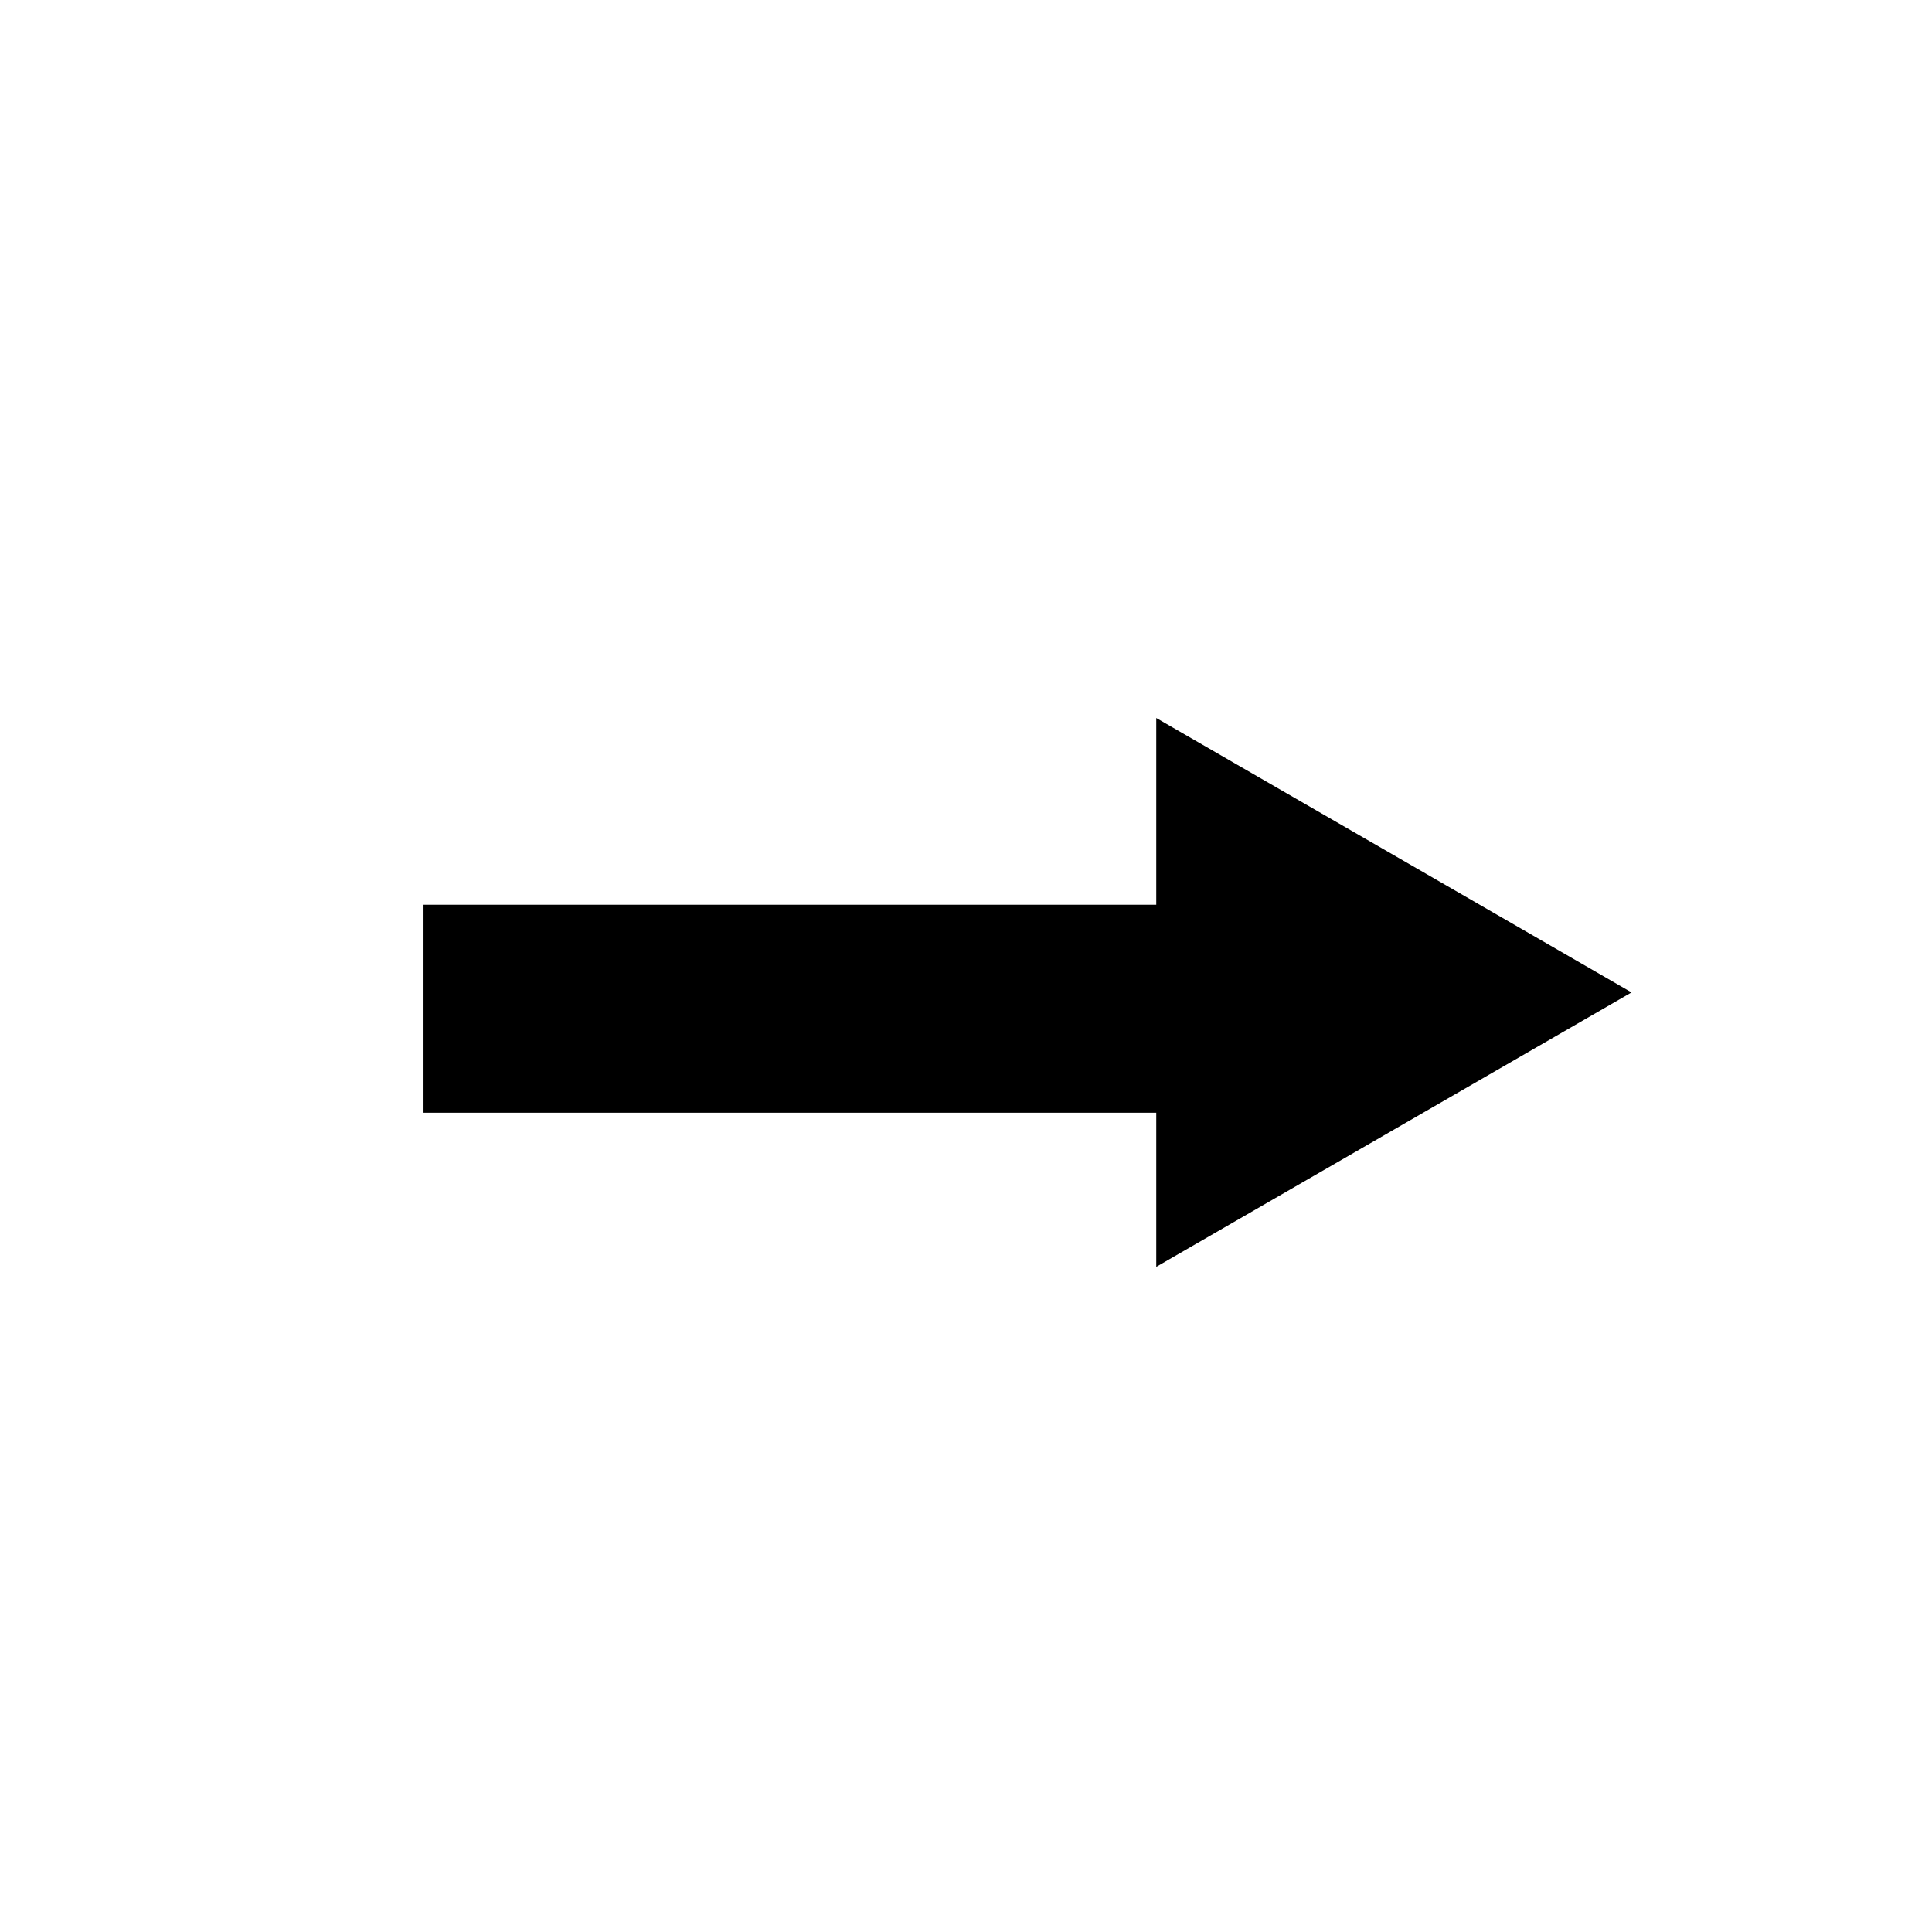 <?xml version="1.0" encoding="UTF-8"?>
<!-- Uploaded to: ICON Repo, www.svgrepo.com, Generator: ICON Repo Mixer Tools -->
<svg fill="#000000" width="800px" height="800px" version="1.1" viewBox="144 144 512 512" xmlns="http://www.w3.org/2000/svg">
 <path d="m256.24 383.77h194.18v-49.492l62.98 36.363 62.973 36.359-62.973 36.359-62.98 36.363v-40.844h-194.18z" fill-rule="evenodd"/>
</svg>